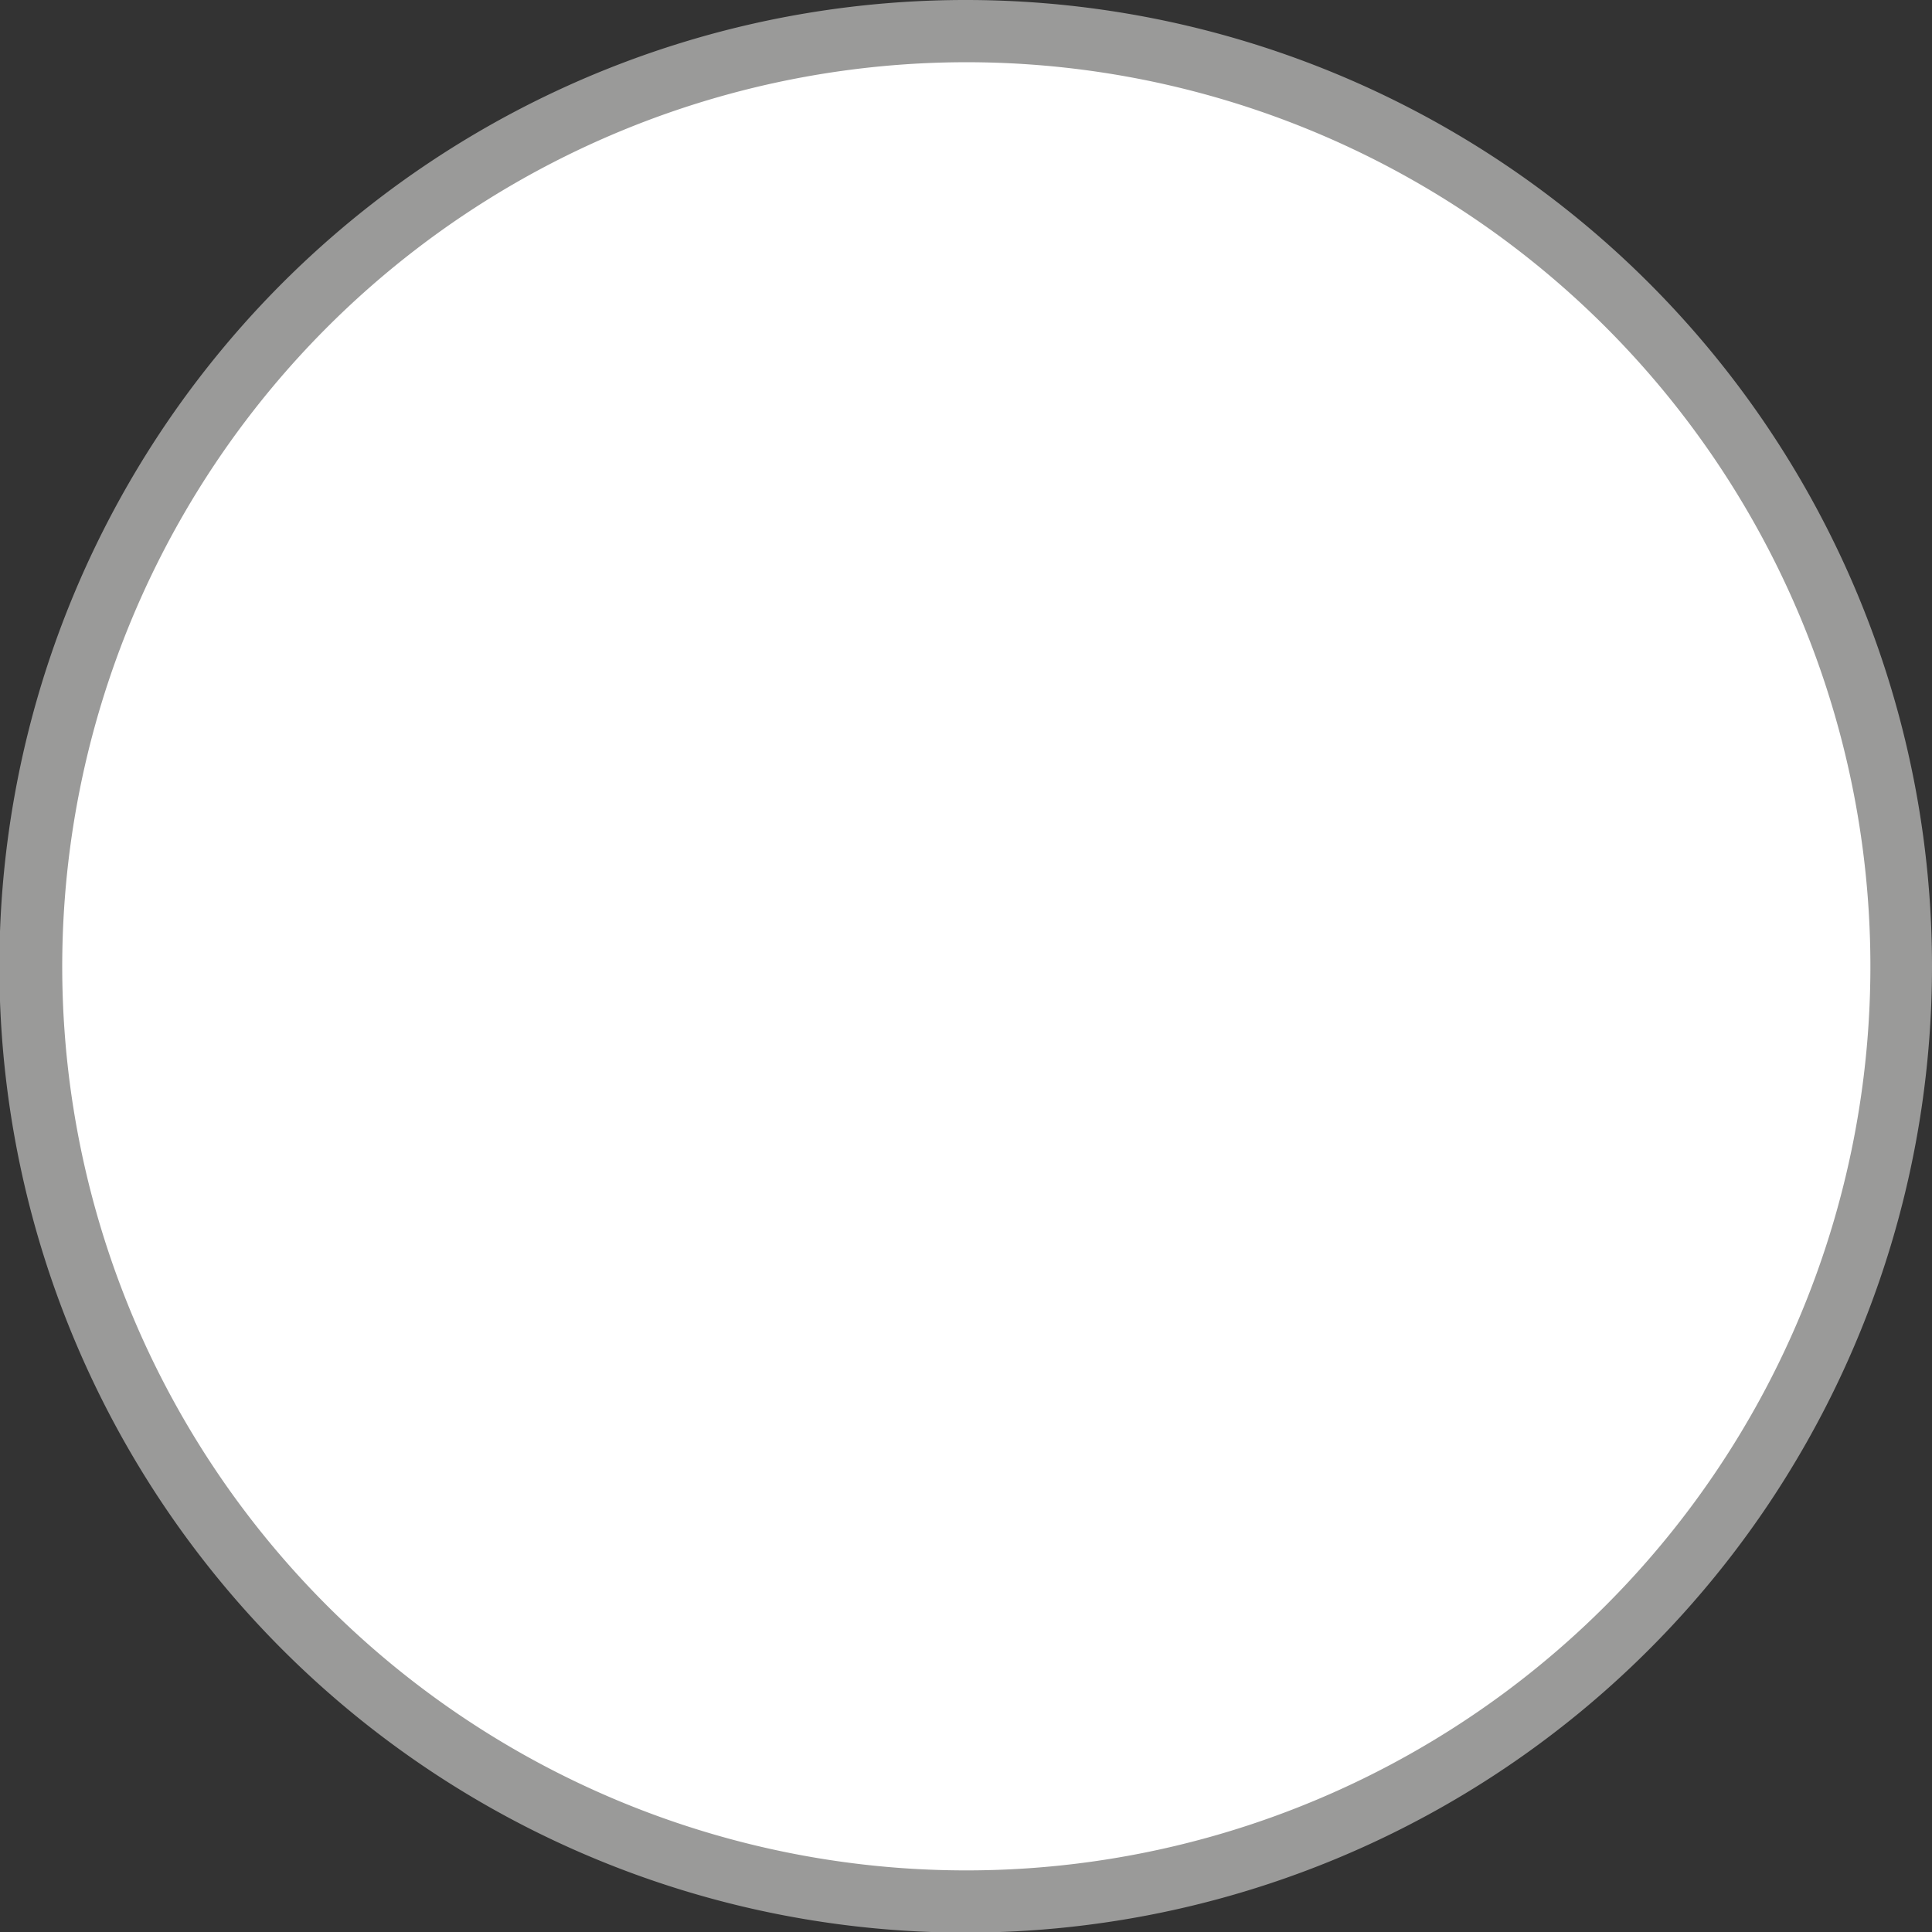 <svg xmlns="http://www.w3.org/2000/svg" viewBox="0 0 31.05 31.05"><rect x="0" y="0" width="31.05" height="31.05" fill="#333333" stroke="none"/><defs><style>.cls-1{fill:#fff;}.cls-2{fill:#9a9a99;}</style></defs><g id="Ebene_2" data-name="Ebene 2"><g id="Ebene_2-2" data-name="Ebene 2"><path class="cls-1" d="M15.53,30.55a15,15,0,1,1,15-15A15,15,0,0,1,15.53,30.55Z"/><path class="cls-2" d="M15.53,1A14.53,14.53,0,1,1,1,15.53,14.54,14.54,0,0,1,15.53,1m0-1A15.53,15.53,0,1,0,31.05,15.53,15.53,15.53,0,0,0,15.53,0Z"/></g></g></svg>